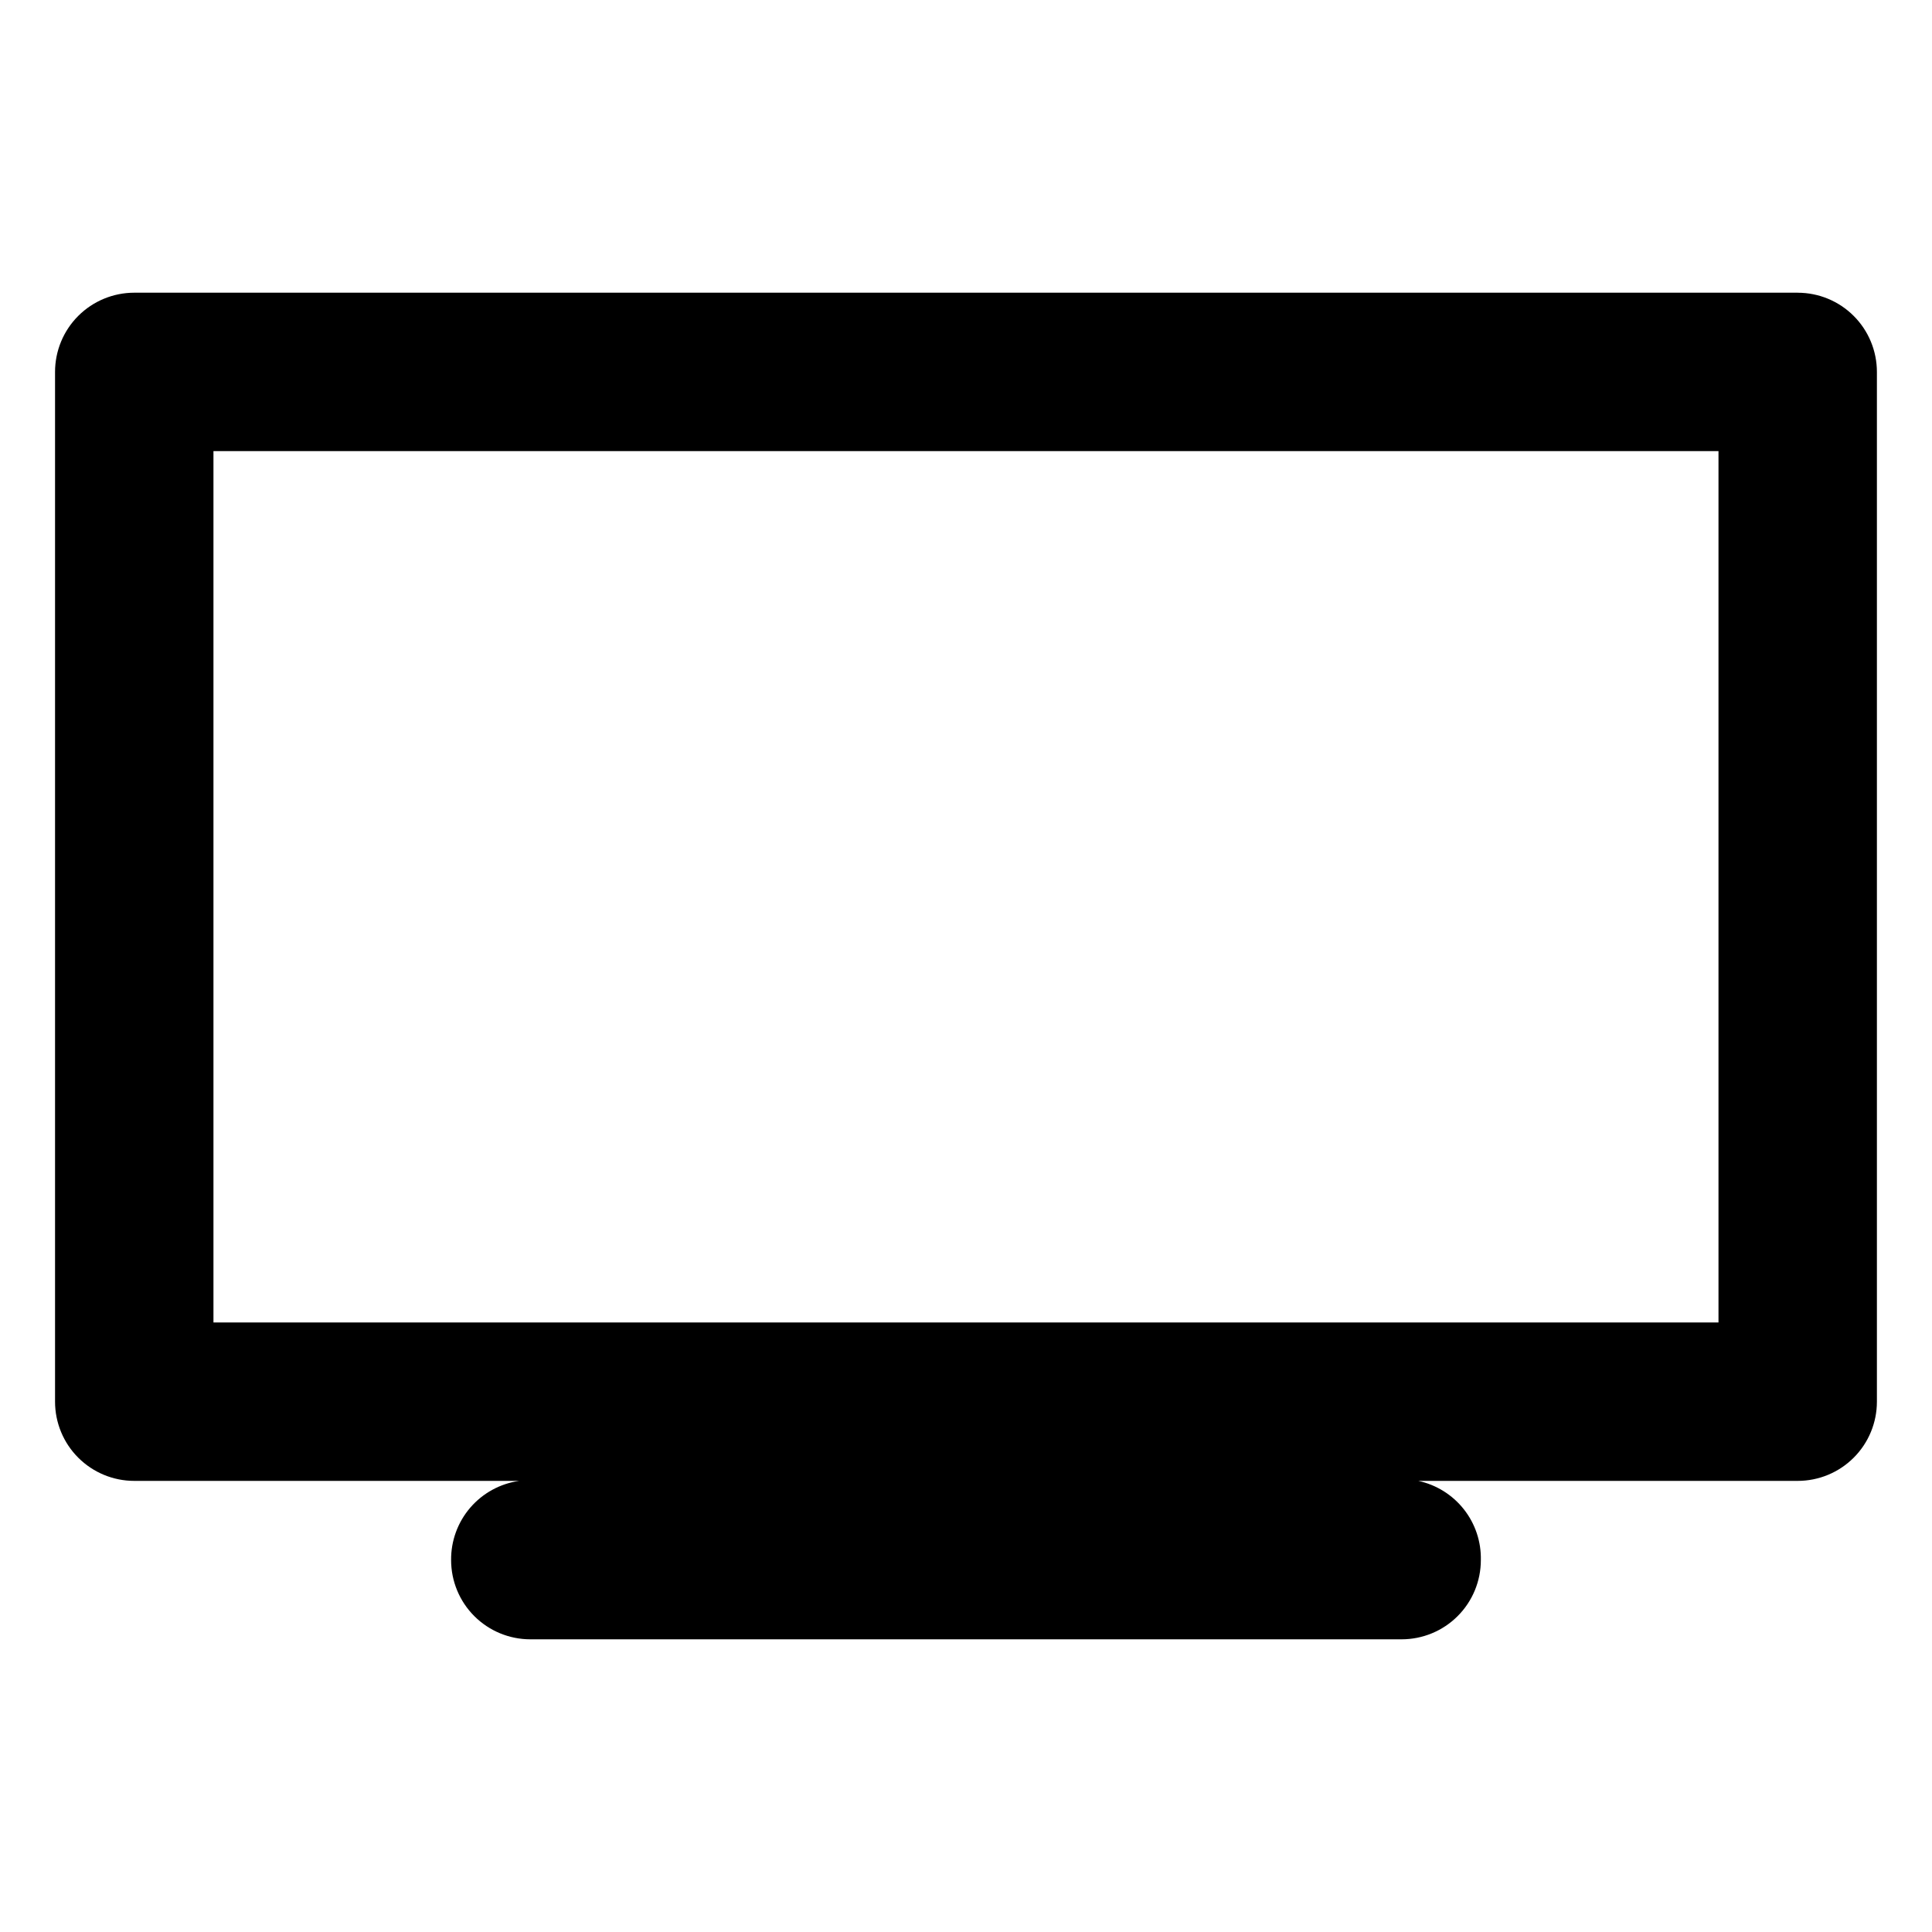 <?xml version="1.0" encoding="UTF-8"?>
<!-- Uploaded to: ICON Repo, www.svgrepo.com, Generator: ICON Repo Mixer Tools -->
<svg fill="#000000" width="800px" height="800px" version="1.1" viewBox="144 144 512 512" xmlns="http://www.w3.org/2000/svg">
 <path d="m620.41 221.57h-440.83c-5.566 0-10.906 2.211-14.844 6.148s-6.148 9.277-6.148 14.844v272.9-0.004c0 5.57 2.211 10.91 6.148 14.844 3.938 3.938 9.277 6.148 14.844 6.148h102.02c-5.043 0.715-9.656 3.238-12.977 7.098-3.32 3.863-5.125 8.801-5.074 13.895 0 5.57 2.211 10.91 6.148 14.844 3.938 3.938 9.277 6.148 14.844 6.148h230.91-0.004c5.57 0 10.91-2.211 14.844-6.148 3.938-3.934 6.148-9.273 6.148-14.844 0.109-4.879-1.484-9.648-4.512-13.477-3.027-3.832-7.297-6.488-12.07-7.516h100.55c5.57 0 10.906-2.211 14.844-6.148 3.938-3.934 6.148-9.273 6.148-14.844v-272.89c0-5.566-2.211-10.906-6.148-14.844s-9.273-6.148-14.844-6.148zm-20.992 272.9-398.85-0.004v-230.91h398.85z"/>
</svg>